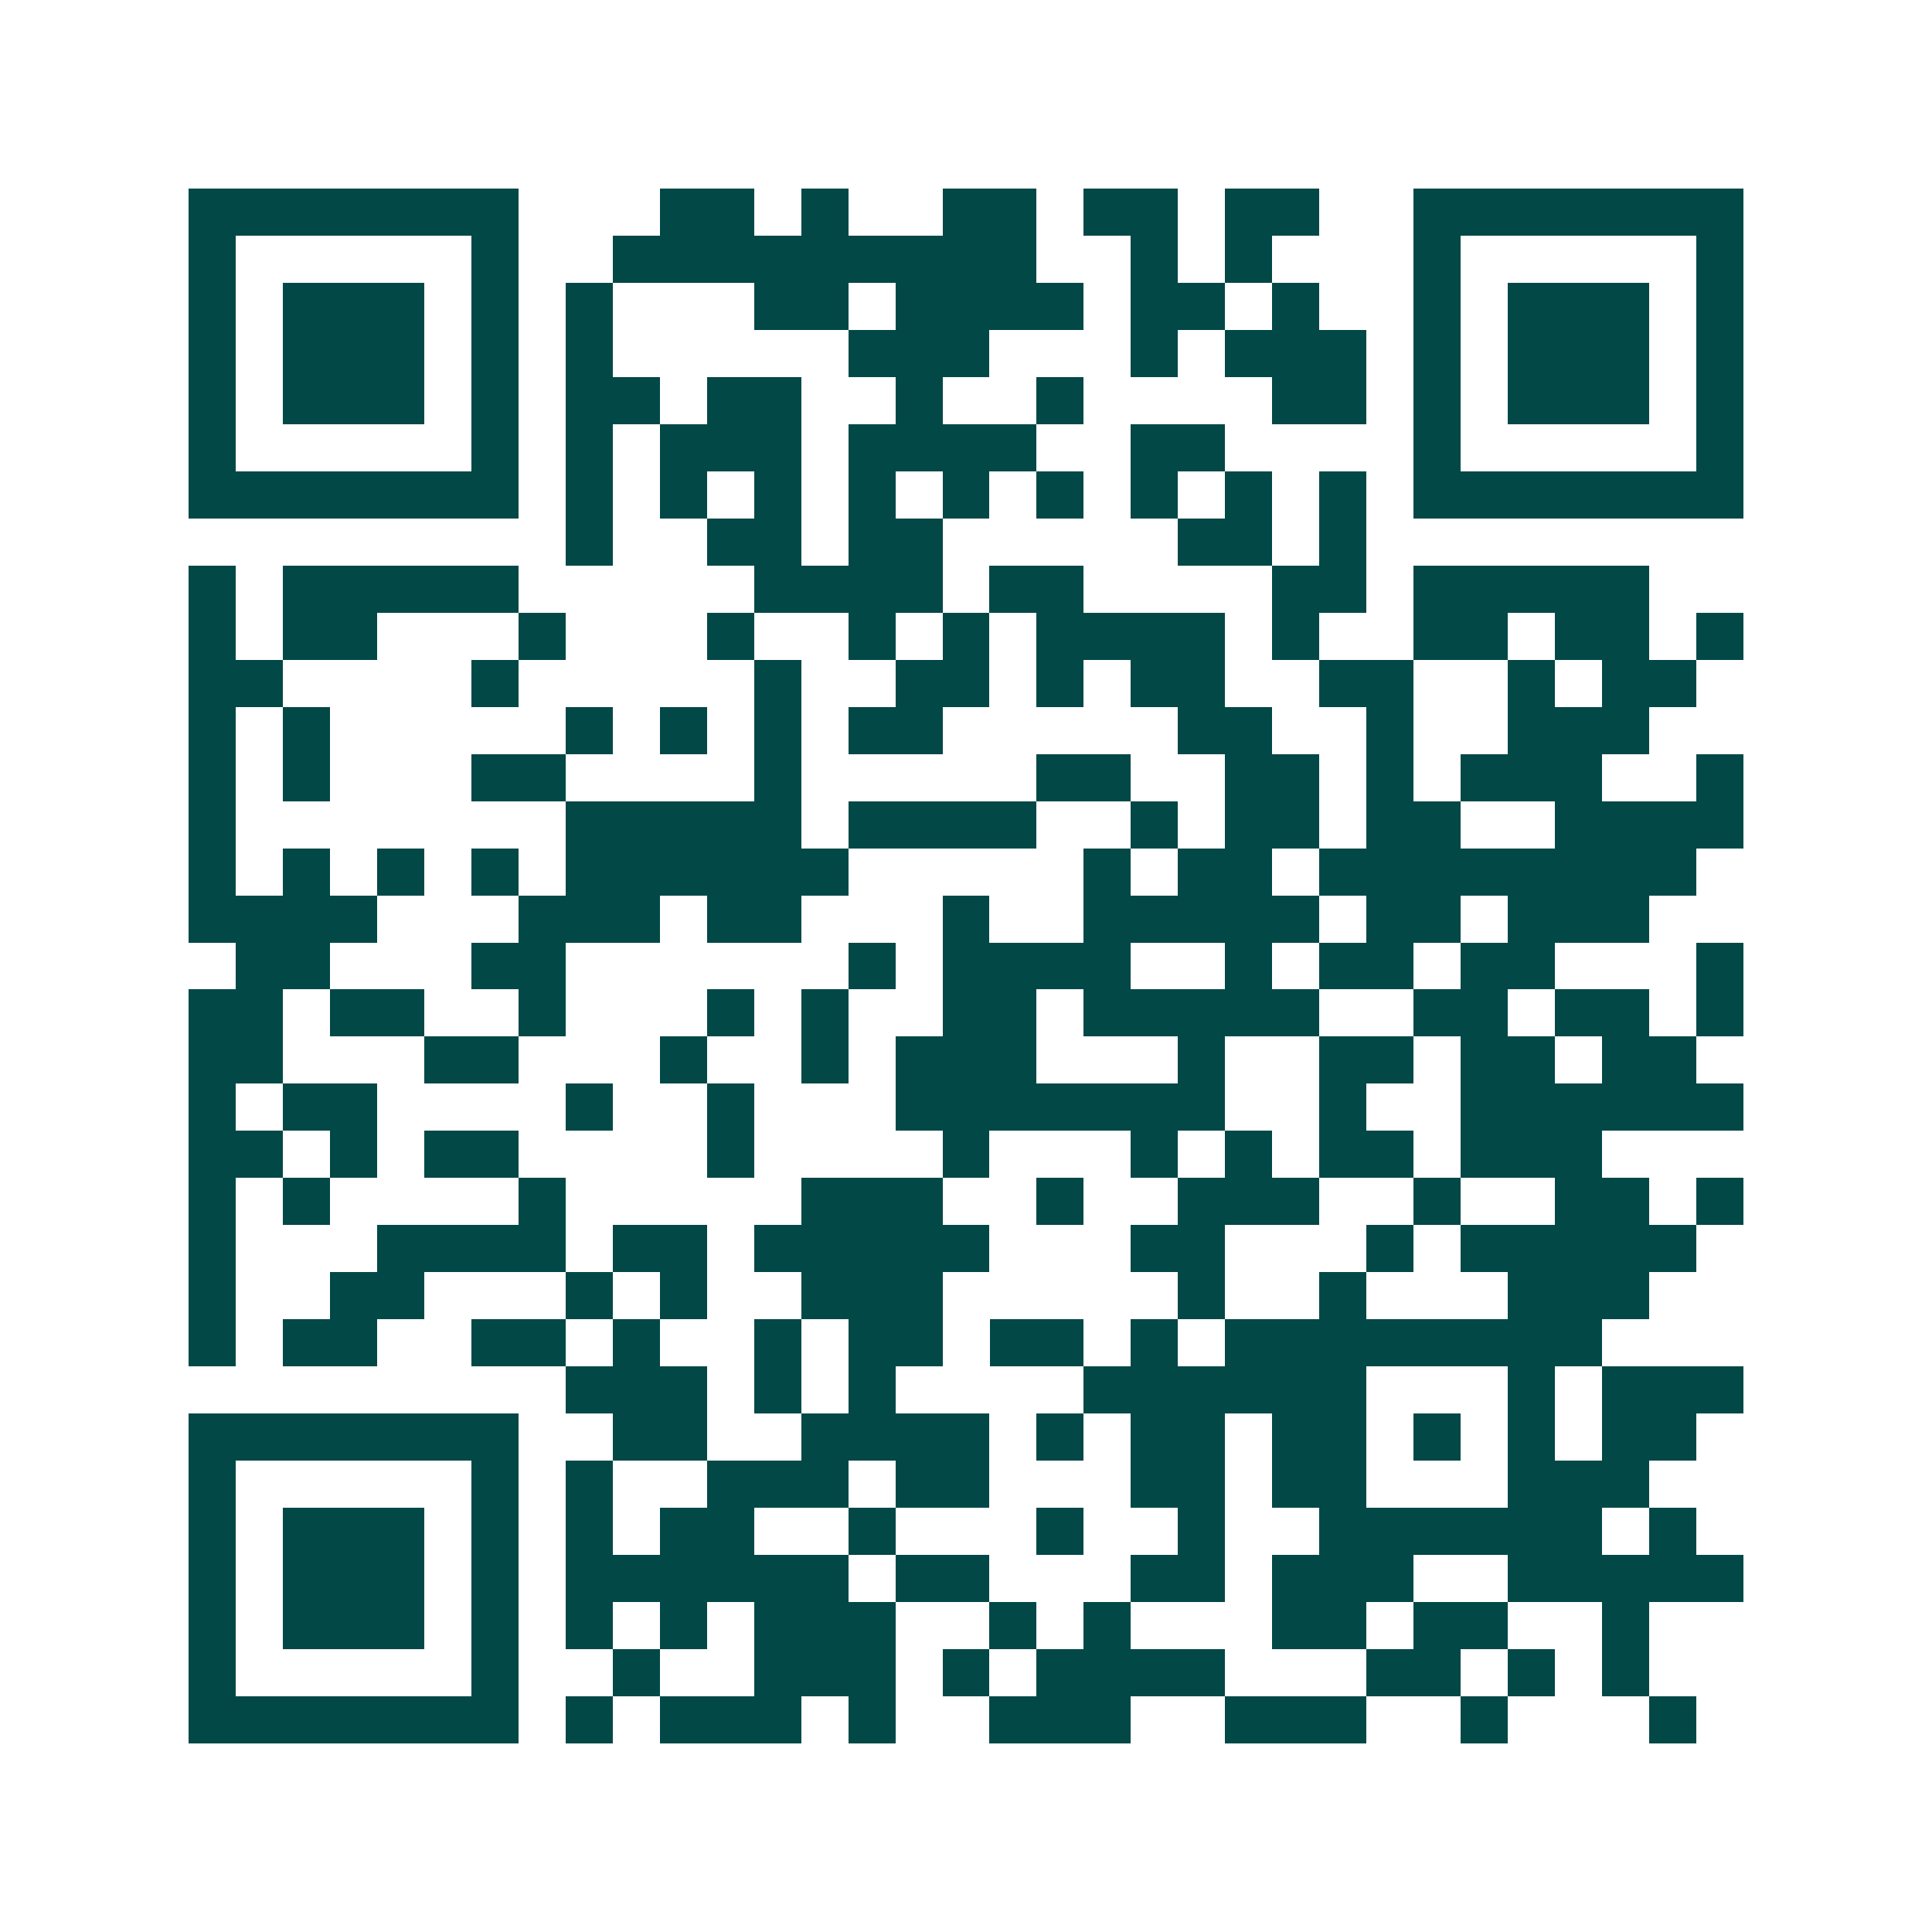 <svg xmlns="http://www.w3.org/2000/svg" width="200" height="200" viewBox="0 0 41 41" shape-rendering="crispEdges"><path fill="#ffffff" d="M0 0h41v41H0z"/><path stroke="#014847" d="M4 4.5h7m3 0h2m1 0h1m2 0h2m1 0h2m1 0h2m2 0h7M4 5.5h1m5 0h1m2 0h9m2 0h1m1 0h1m3 0h1m5 0h1M4 6.5h1m1 0h3m1 0h1m1 0h1m3 0h2m1 0h4m1 0h2m1 0h1m2 0h1m1 0h3m1 0h1M4 7.5h1m1 0h3m1 0h1m1 0h1m5 0h3m3 0h1m1 0h3m1 0h1m1 0h3m1 0h1M4 8.5h1m1 0h3m1 0h1m1 0h2m1 0h2m2 0h1m2 0h1m4 0h2m1 0h1m1 0h3m1 0h1M4 9.5h1m5 0h1m1 0h1m1 0h3m1 0h4m2 0h2m4 0h1m5 0h1M4 10.5h7m1 0h1m1 0h1m1 0h1m1 0h1m1 0h1m1 0h1m1 0h1m1 0h1m1 0h1m1 0h7M12 11.5h1m2 0h2m1 0h2m5 0h2m1 0h1M4 12.5h1m1 0h5m5 0h4m1 0h2m4 0h2m1 0h5M4 13.5h1m1 0h2m3 0h1m3 0h1m2 0h1m1 0h1m1 0h4m1 0h1m2 0h2m1 0h2m1 0h1M4 14.5h2m4 0h1m5 0h1m2 0h2m1 0h1m1 0h2m2 0h2m2 0h1m1 0h2M4 15.5h1m1 0h1m5 0h1m1 0h1m1 0h1m1 0h2m5 0h2m2 0h1m2 0h3M4 16.5h1m1 0h1m3 0h2m4 0h1m5 0h2m2 0h2m1 0h1m1 0h3m2 0h1M4 17.5h1m7 0h5m1 0h4m2 0h1m1 0h2m1 0h2m2 0h4M4 18.5h1m1 0h1m1 0h1m1 0h1m1 0h6m5 0h1m1 0h2m1 0h8M4 19.5h4m3 0h3m1 0h2m3 0h1m2 0h5m1 0h2m1 0h3M5 20.5h2m3 0h2m6 0h1m1 0h4m2 0h1m1 0h2m1 0h2m3 0h1M4 21.5h2m1 0h2m2 0h1m3 0h1m1 0h1m2 0h2m1 0h5m2 0h2m1 0h2m1 0h1M4 22.5h2m3 0h2m3 0h1m2 0h1m1 0h3m3 0h1m2 0h2m1 0h2m1 0h2M4 23.5h1m1 0h2m4 0h1m2 0h1m3 0h7m2 0h1m2 0h6M4 24.5h2m1 0h1m1 0h2m4 0h1m4 0h1m3 0h1m1 0h1m1 0h2m1 0h3M4 25.5h1m1 0h1m4 0h1m5 0h3m2 0h1m2 0h3m2 0h1m2 0h2m1 0h1M4 26.5h1m3 0h4m1 0h2m1 0h5m3 0h2m3 0h1m1 0h5M4 27.5h1m2 0h2m3 0h1m1 0h1m2 0h3m5 0h1m2 0h1m3 0h3M4 28.5h1m1 0h2m2 0h2m1 0h1m2 0h1m1 0h2m1 0h2m1 0h1m1 0h8M12 29.5h3m1 0h1m1 0h1m4 0h6m3 0h1m1 0h3M4 30.5h7m2 0h2m2 0h4m1 0h1m1 0h2m1 0h2m1 0h1m1 0h1m1 0h2M4 31.5h1m5 0h1m1 0h1m2 0h3m1 0h2m3 0h2m1 0h2m3 0h3M4 32.5h1m1 0h3m1 0h1m1 0h1m1 0h2m2 0h1m3 0h1m2 0h1m2 0h6m1 0h1M4 33.5h1m1 0h3m1 0h1m1 0h6m1 0h2m3 0h2m1 0h3m2 0h5M4 34.5h1m1 0h3m1 0h1m1 0h1m1 0h1m1 0h3m2 0h1m1 0h1m3 0h2m1 0h2m2 0h1M4 35.5h1m5 0h1m2 0h1m2 0h3m1 0h1m1 0h4m3 0h2m1 0h1m1 0h1M4 36.5h7m1 0h1m1 0h3m1 0h1m2 0h3m2 0h3m2 0h1m3 0h1"/></svg>
